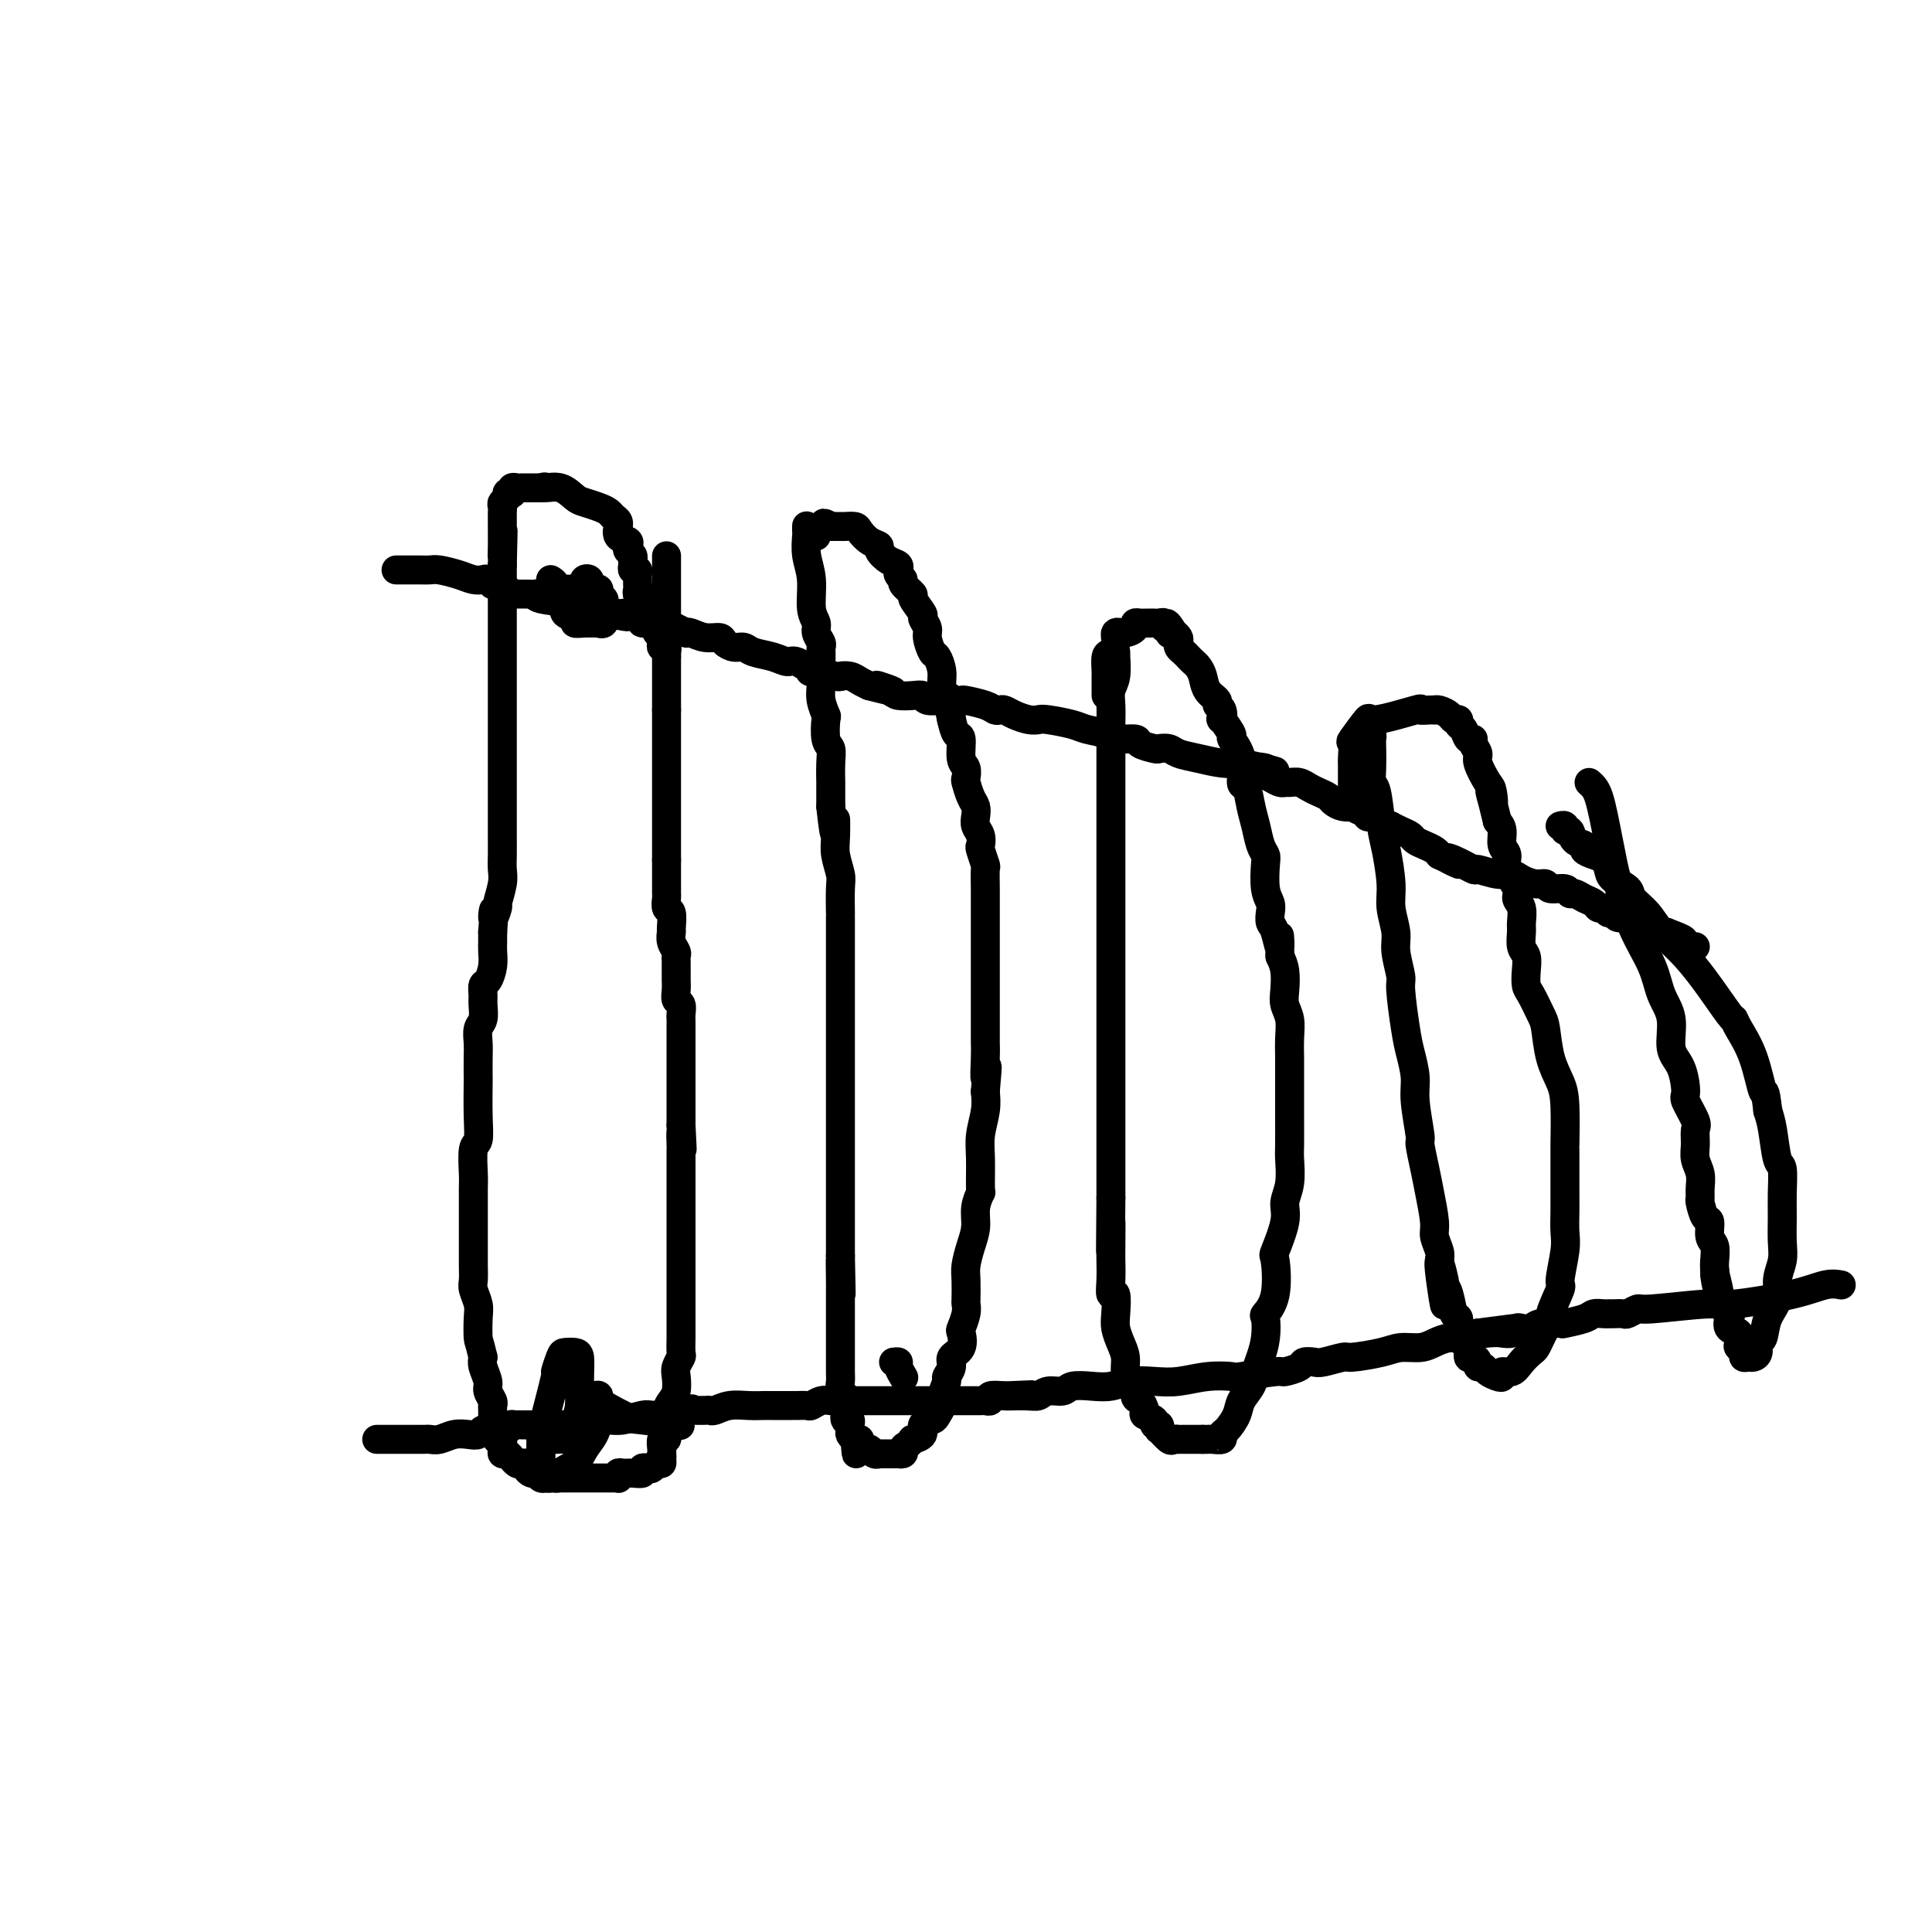 <svg viewBox='0 0 400 400' version='1.1' xmlns='http://www.w3.org/2000/svg' xmlns:xlink='http://www.w3.org/1999/xlink'><g fill='none' stroke='#000000' stroke-width='6' stroke-linecap='round' stroke-linejoin='round'><path d='M82,118c0.243,-0.000 0.486,-0.001 1,0c0.514,0.001 1.299,0.003 2,0c0.701,-0.003 1.318,-0.011 2,0c0.682,0.011 1.429,0.042 2,0c0.571,-0.042 0.965,-0.156 2,0c1.035,0.156 2.712,0.581 4,1c1.288,0.419 2.187,0.830 3,1c0.813,0.170 1.541,0.098 2,0c0.459,-0.098 0.648,-0.223 1,0c0.352,0.223 0.868,0.795 1,1c0.132,0.205 -0.118,0.045 0,0c0.118,-0.045 0.605,0.026 1,0c0.395,-0.026 0.697,-0.151 1,0c0.303,0.151 0.606,0.576 1,1c0.394,0.424 0.878,0.846 1,1c0.122,0.154 -0.118,0.042 0,0c0.118,-0.042 0.592,-0.012 1,0c0.408,0.012 0.748,0.006 1,0c0.252,-0.006 0.414,-0.013 1,0c0.586,0.013 1.594,0.046 2,0c0.406,-0.046 0.210,-0.171 0,0c-0.210,0.171 -0.435,0.638 1,1c1.435,0.362 4.531,0.619 6,1c1.469,0.381 1.311,0.887 2,1c0.689,0.113 2.226,-0.165 3,0c0.774,0.165 0.785,0.775 1,1c0.215,0.225 0.633,0.064 1,0c0.367,-0.064 0.684,-0.032 1,0'/><path d='M126,127c6.974,1.392 2.408,0.373 1,0c-1.408,-0.373 0.341,-0.101 1,0c0.659,0.101 0.227,0.030 0,0c-0.227,-0.030 -0.250,-0.018 0,0c0.250,0.018 0.773,0.043 1,0c0.227,-0.043 0.157,-0.152 1,0c0.843,0.152 2.598,0.566 3,1c0.402,0.434 -0.548,0.887 0,1c0.548,0.113 2.593,-0.114 4,0c1.407,0.114 2.175,0.571 3,1c0.825,0.429 1.706,0.832 2,1c0.294,0.168 0.000,0.100 0,0c-0.000,-0.100 0.293,-0.233 1,0c0.707,0.233 1.828,0.832 3,1c1.172,0.168 2.395,-0.096 3,0c0.605,0.096 0.591,0.550 1,1c0.409,0.450 1.240,0.895 2,1c0.760,0.105 1.447,-0.132 2,0c0.553,0.132 0.970,0.632 2,1c1.030,0.368 2.674,0.605 4,1c1.326,0.395 2.335,0.947 3,1c0.665,0.053 0.986,-0.392 2,0c1.014,0.392 2.723,1.621 3,2c0.277,0.379 -0.876,-0.092 0,0c0.876,0.092 3.782,0.746 5,1c1.218,0.254 0.749,0.109 1,0c0.251,-0.109 1.221,-0.183 2,0c0.779,0.183 1.365,0.624 2,1c0.635,0.376 1.317,0.688 2,1'/><path d='M180,142c8.707,2.276 3.475,0.465 2,0c-1.475,-0.465 0.807,0.415 2,1c1.193,0.585 1.296,0.875 2,1c0.704,0.125 2.008,0.086 3,0c0.992,-0.086 1.671,-0.219 2,0c0.329,0.219 0.309,0.790 1,1c0.691,0.210 2.093,0.059 3,0c0.907,-0.059 1.318,-0.026 2,0c0.682,0.026 1.636,0.046 2,0c0.364,-0.046 0.138,-0.157 1,0c0.862,0.157 2.810,0.581 4,1c1.190,0.419 1.621,0.834 2,1c0.379,0.166 0.707,0.083 1,0c0.293,-0.083 0.551,-0.167 1,0c0.449,0.167 1.090,0.584 2,1c0.910,0.416 2.090,0.833 3,1c0.910,0.167 1.550,0.086 2,0c0.450,-0.086 0.709,-0.177 2,0c1.291,0.177 3.615,0.621 5,1c1.385,0.379 1.832,0.693 3,1c1.168,0.307 3.056,0.608 4,1c0.944,0.392 0.945,0.876 2,1c1.055,0.124 3.165,-0.111 4,0c0.835,0.111 0.396,0.569 1,1c0.604,0.431 2.250,0.836 3,1c0.750,0.164 0.605,0.086 1,0c0.395,-0.086 1.330,-0.181 2,0c0.670,0.181 1.077,0.636 2,1c0.923,0.364 2.364,0.636 4,1c1.636,0.364 3.467,0.818 5,1c1.533,0.182 2.766,0.091 4,0'/><path d='M257,158c12.468,2.715 5.137,1.502 3,1c-2.137,-0.502 0.919,-0.292 2,0c1.081,0.292 0.187,0.667 0,1c-0.187,0.333 0.334,0.624 1,1c0.666,0.376 1.477,0.836 2,1c0.523,0.164 0.759,0.033 1,0c0.241,-0.033 0.488,0.033 1,0c0.512,-0.033 1.288,-0.164 2,0c0.712,0.164 1.359,0.622 2,1c0.641,0.378 1.276,0.676 2,1c0.724,0.324 1.537,0.674 2,1c0.463,0.326 0.575,0.627 1,1c0.425,0.373 1.161,0.817 2,1c0.839,0.183 1.779,0.105 2,0c0.221,-0.105 -0.278,-0.238 0,0c0.278,0.238 1.331,0.846 2,1c0.669,0.154 0.953,-0.147 1,0c0.047,0.147 -0.142,0.743 0,1c0.142,0.257 0.617,0.174 1,0c0.383,-0.174 0.676,-0.440 1,0c0.324,0.440 0.681,1.585 1,2c0.319,0.415 0.600,0.100 1,0c0.400,-0.100 0.918,0.015 1,0c0.082,-0.015 -0.274,-0.159 0,0c0.274,0.159 1.176,0.620 2,1c0.824,0.380 1.569,0.679 2,1c0.431,0.321 0.549,0.663 1,1c0.451,0.337 1.237,0.668 2,1c0.763,0.332 1.504,0.666 2,1c0.496,0.334 0.748,0.667 1,1'/><path d='M298,177c6.800,3.200 3.298,1.698 2,1c-1.298,-0.698 -0.394,-0.594 1,0c1.394,0.594 3.279,1.679 4,2c0.721,0.321 0.280,-0.120 1,0c0.720,0.120 2.603,0.802 4,1c1.397,0.198 2.309,-0.086 3,0c0.691,0.086 1.162,0.544 2,1c0.838,0.456 2.042,0.911 3,1c0.958,0.089 1.671,-0.187 2,0c0.329,0.187 0.276,0.838 1,1c0.724,0.162 2.225,-0.164 3,0c0.775,0.164 0.823,0.819 1,1c0.177,0.181 0.481,-0.110 1,0c0.519,0.110 1.252,0.622 2,1c0.748,0.378 1.510,0.622 2,1c0.490,0.378 0.708,0.890 1,1c0.292,0.110 0.659,-0.182 1,0c0.341,0.182 0.655,0.837 1,1c0.345,0.163 0.722,-0.167 1,0c0.278,0.167 0.456,0.832 1,1c0.544,0.168 1.455,-0.162 2,0c0.545,0.162 0.724,0.814 1,1c0.276,0.186 0.647,-0.094 1,0c0.353,0.094 0.686,0.561 1,1c0.314,0.439 0.609,0.850 1,1c0.391,0.150 0.878,0.040 1,0c0.122,-0.040 -0.122,-0.011 0,0c0.122,0.011 0.610,0.003 1,0c0.390,-0.003 0.683,-0.001 1,0c0.317,0.001 0.659,0.000 1,0'/><path d='M345,193c7.207,2.697 1.724,1.440 0,1c-1.724,-0.440 0.312,-0.061 1,0c0.688,0.061 0.030,-0.194 0,0c-0.030,0.194 0.570,0.837 1,1c0.430,0.163 0.690,-0.152 1,0c0.310,0.152 0.671,0.773 1,1c0.329,0.227 0.627,0.061 1,0c0.373,-0.061 0.821,-0.017 1,0c0.179,0.017 0.090,0.009 0,0'/><path d='M78,298c0.305,0.000 0.610,0.000 1,0c0.390,-0.000 0.865,-0.000 1,0c0.135,0.000 -0.070,0.000 0,0c0.070,-0.000 0.414,-0.000 1,0c0.586,0.000 1.414,0.000 2,0c0.586,-0.000 0.931,-0.000 1,0c0.069,0.000 -0.136,0.000 0,0c0.136,-0.000 0.613,-0.000 1,0c0.387,0.000 0.683,0.001 1,0c0.317,-0.001 0.654,-0.004 1,0c0.346,0.004 0.701,0.015 1,0c0.299,-0.015 0.542,-0.056 1,0c0.458,0.056 1.130,0.207 2,0c0.870,-0.207 1.939,-0.774 3,-1c1.061,-0.226 2.116,-0.113 3,0c0.884,0.113 1.598,0.226 2,0c0.402,-0.226 0.493,-0.792 1,-1c0.507,-0.208 1.431,-0.060 2,0c0.569,0.060 0.785,0.030 1,0'/><path d='M103,296c4.051,-0.326 1.677,-0.140 1,0c-0.677,0.140 0.343,0.234 1,0c0.657,-0.234 0.953,-0.795 1,-1c0.047,-0.205 -0.154,-0.055 0,0c0.154,0.055 0.664,0.015 1,0c0.336,-0.015 0.499,-0.004 1,0c0.501,0.004 1.338,0.001 2,0c0.662,-0.001 1.147,-0.000 2,0c0.853,0.000 2.075,0.000 3,0c0.925,-0.000 1.554,-0.000 2,0c0.446,0.000 0.710,0.001 1,0c0.290,-0.001 0.606,-0.004 1,0c0.394,0.004 0.864,0.015 1,0c0.136,-0.015 -0.063,-0.057 0,0c0.063,0.057 0.389,0.212 1,0c0.611,-0.212 1.508,-0.793 2,-1c0.492,-0.207 0.578,-0.041 1,0c0.422,0.041 1.179,-0.042 2,0c0.821,0.042 1.707,0.208 3,0c1.293,-0.208 2.994,-0.792 4,-1c1.006,-0.208 1.316,-0.042 2,0c0.684,0.042 1.740,-0.040 2,0c0.260,0.040 -0.276,0.203 0,0c0.276,-0.203 1.365,-0.772 2,-1c0.635,-0.228 0.818,-0.114 1,0'/><path d='M140,292c5.915,-0.619 2.201,-0.166 1,0c-1.201,0.166 0.111,0.046 1,0c0.889,-0.046 1.357,-0.016 2,0c0.643,0.016 1.463,0.018 2,0c0.537,-0.018 0.791,-0.057 1,0c0.209,0.057 0.374,0.212 1,0c0.626,-0.212 1.715,-0.789 3,-1c1.285,-0.211 2.768,-0.057 4,0c1.232,0.057 2.213,0.015 3,0c0.787,-0.015 1.381,-0.004 2,0c0.619,0.004 1.264,0.002 2,0c0.736,-0.002 1.562,-0.004 2,0c0.438,0.004 0.489,0.015 1,0c0.511,-0.015 1.483,-0.057 2,0c0.517,0.057 0.579,0.211 1,0c0.421,-0.211 1.200,-0.789 2,-1c0.800,-0.211 1.622,-0.057 2,0c0.378,0.057 0.313,0.015 1,0c0.687,-0.015 2.127,-0.004 3,0c0.873,0.004 1.181,0.001 2,0c0.819,-0.001 2.150,-0.000 4,0c1.850,0.000 4.219,0.000 6,0c1.781,-0.000 2.973,-0.000 4,0c1.027,0.000 1.887,0.001 3,0c1.113,-0.001 2.478,-0.004 4,0c1.522,0.004 3.201,0.015 4,0c0.799,-0.015 0.719,-0.056 1,0c0.281,0.056 0.922,0.207 1,0c0.078,-0.207 -0.406,-0.774 0,-1c0.406,-0.226 1.703,-0.113 3,0'/><path d='M208,289c10.607,-0.459 3.125,-0.108 1,0c-2.125,0.108 1.105,-0.027 3,0c1.895,0.027 2.453,0.217 3,0c0.547,-0.217 1.083,-0.842 2,-1c0.917,-0.158 2.214,0.150 3,0c0.786,-0.150 1.059,-0.758 2,-1c0.941,-0.242 2.550,-0.116 4,0c1.450,0.116 2.742,0.224 4,0c1.258,-0.224 2.481,-0.778 4,-1c1.519,-0.222 3.332,-0.111 5,0c1.668,0.111 3.190,0.222 5,0c1.810,-0.222 3.908,-0.777 6,-1c2.092,-0.223 4.179,-0.115 5,0c0.821,0.115 0.376,0.237 2,0c1.624,-0.237 5.317,-0.834 7,-1c1.683,-0.166 1.355,0.100 2,0c0.645,-0.100 2.264,-0.567 3,-1c0.736,-0.433 0.588,-0.833 1,-1c0.412,-0.167 1.384,-0.100 2,0c0.616,0.100 0.877,0.233 2,0c1.123,-0.233 3.109,-0.832 4,-1c0.891,-0.168 0.689,0.096 2,0c1.311,-0.096 4.136,-0.551 6,-1c1.864,-0.449 2.767,-0.890 4,-1c1.233,-0.110 2.794,0.111 4,0c1.206,-0.111 2.055,-0.556 3,-1c0.945,-0.444 1.985,-0.889 3,-1c1.015,-0.111 2.004,0.111 3,0c0.996,-0.111 1.998,-0.556 3,-1'/><path d='M306,276c15.368,-2.012 4.786,-0.543 1,0c-3.786,0.543 -0.778,0.159 1,0c1.778,-0.159 2.325,-0.094 3,0c0.675,0.094 1.477,0.218 2,0c0.523,-0.218 0.768,-0.776 1,-1c0.232,-0.224 0.451,-0.112 1,0c0.549,0.112 1.429,0.223 2,0c0.571,-0.223 0.835,-0.782 2,-1c1.165,-0.218 3.233,-0.097 4,0c0.767,0.097 0.234,0.170 1,0c0.766,-0.170 2.832,-0.581 4,-1c1.168,-0.419 1.439,-0.844 2,-1c0.561,-0.156 1.411,-0.042 2,0c0.589,0.042 0.916,0.012 1,0c0.084,-0.012 -0.075,-0.007 0,0c0.075,0.007 0.385,0.017 1,0c0.615,-0.017 1.534,-0.061 2,0c0.466,0.061 0.480,0.228 1,0c0.520,-0.228 1.548,-0.851 2,-1c0.452,-0.149 0.329,0.177 3,0c2.671,-0.177 8.135,-0.856 11,-1c2.865,-0.144 3.132,0.249 6,0c2.868,-0.249 8.336,-1.139 12,-2c3.664,-0.861 5.525,-1.693 7,-2c1.475,-0.307 2.564,-0.088 3,0c0.436,0.088 0.218,0.044 0,0'/><path d='M138,116c0.000,-0.516 0.000,-1.032 0,-1c0.000,0.032 0.000,0.613 0,1c0.000,0.387 0.000,0.579 0,1c0.000,0.421 0.000,1.071 0,2c0.000,0.929 0.000,2.137 0,3c0.000,0.863 0.000,1.382 0,2c-0.000,0.618 0.000,1.334 0,2c0.000,0.666 0.000,1.281 0,2c0.000,0.719 0.000,1.542 0,2c0.000,0.458 0.000,0.553 0,1c0.000,0.447 0.000,1.247 0,2c0.000,0.753 0.000,1.459 0,2c0.000,0.541 0.000,0.918 0,1c0.000,0.082 -0.000,-0.132 0,0c0.000,0.132 0.000,0.609 0,1c0.000,0.391 0.000,0.695 0,1c0.000,0.305 0.000,0.610 0,1c0.000,0.390 0.000,0.864 0,1c0.000,0.136 0.000,-0.066 0,0c0.000,0.066 0.000,0.399 0,1c0.000,0.601 0.000,1.470 0,2c0.000,0.530 0.000,0.719 0,1c0.000,0.281 0.000,0.653 0,1c0.000,0.347 0.000,0.671 0,1c0.000,0.329 0.000,0.665 0,1'/><path d='M138,147c0.000,5.273 0.000,2.957 0,2c0.000,-0.957 0.000,-0.555 0,0c0.000,0.555 0.000,1.262 0,2c0.000,0.738 0.000,1.507 0,2c0.000,0.493 0.000,0.710 0,1c-0.000,0.290 0.000,0.651 0,1c0.000,0.349 0.000,0.685 0,1c0.000,0.315 0.000,0.609 0,1c0.000,0.391 0.000,0.878 0,1c0.000,0.122 0.000,-0.122 0,0c0.000,0.122 0.000,0.609 0,1c0.000,0.391 0.000,0.686 0,1c0.000,0.314 -0.000,0.647 0,1c0.000,0.353 0.000,0.726 0,1c0.000,0.274 0.000,0.450 0,1c0.000,0.550 0.000,1.475 0,2c0.000,0.525 0.000,0.651 0,1c0.000,0.349 0.000,0.920 0,1c0.000,0.080 0.000,-0.330 0,0c0.000,0.330 0.000,1.401 0,2c0.000,0.599 0.000,0.727 0,1c0.000,0.273 0.000,0.692 0,1c0.000,0.308 0.000,0.505 0,1c0.000,0.495 0.000,1.287 0,2c0.000,0.713 0.000,1.347 0,2c0.000,0.653 0.000,1.327 0,2'/><path d='M138,178c-0.000,5.174 -0.001,2.609 0,2c0.001,-0.609 0.004,0.738 0,2c-0.004,1.262 -0.015,2.440 0,3c0.015,0.560 0.057,0.502 0,1c-0.057,0.498 -0.212,1.551 0,2c0.212,0.449 0.793,0.295 1,1c0.207,0.705 0.041,2.269 0,3c-0.041,0.731 0.041,0.630 0,1c-0.041,0.370 -0.207,1.211 0,2c0.207,0.789 0.788,1.525 1,2c0.212,0.475 0.057,0.690 0,1c-0.057,0.310 -0.015,0.716 0,1c0.015,0.284 0.003,0.447 0,1c-0.003,0.553 0.003,1.495 0,2c-0.003,0.505 -0.015,0.573 0,1c0.015,0.427 0.057,1.214 0,2c-0.057,0.786 -0.211,1.570 0,2c0.211,0.430 0.789,0.504 1,1c0.211,0.496 0.057,1.412 0,2c-0.057,0.588 -0.015,0.848 0,1c0.015,0.152 0.004,0.197 0,1c-0.004,0.803 -0.001,2.364 0,3c0.001,0.636 0.000,0.345 0,1c-0.000,0.655 -0.000,2.254 0,3c0.000,0.746 0.000,0.639 0,1c-0.000,0.361 -0.000,1.188 0,2c0.000,0.812 0.000,1.607 0,2c-0.000,0.393 -0.000,0.384 0,1c0.000,0.616 0.000,1.858 0,3c-0.000,1.142 -0.000,2.183 0,3c0.000,0.817 0.000,1.408 0,2'/><path d='M141,233c0.464,8.842 0.124,3.447 0,2c-0.124,-1.447 -0.033,1.055 0,2c0.033,0.945 0.009,0.331 0,1c-0.009,0.669 -0.002,2.619 0,3c0.002,0.381 0.001,-0.806 0,0c-0.001,0.806 -0.000,3.606 0,5c0.000,1.394 0.000,1.383 0,2c-0.000,0.617 -0.000,1.861 0,3c0.000,1.139 0.000,2.174 0,3c-0.000,0.826 -0.000,1.443 0,3c0.000,1.557 0.000,4.054 0,5c-0.000,0.946 -0.000,0.340 0,1c0.000,0.660 0.000,2.584 0,4c-0.000,1.416 -0.000,2.324 0,3c0.000,0.676 0.001,1.122 0,2c-0.001,0.878 -0.004,2.189 0,3c0.004,0.811 0.015,1.122 0,2c-0.015,0.878 -0.056,2.322 0,3c0.056,0.678 0.208,0.590 0,1c-0.208,0.410 -0.778,1.316 -1,2c-0.222,0.684 -0.098,1.144 0,2c0.098,0.856 0.170,2.109 0,3c-0.170,0.891 -0.582,1.421 -1,2c-0.418,0.579 -0.843,1.207 -1,2c-0.157,0.793 -0.046,1.752 0,2c0.046,0.248 0.026,-0.214 0,0c-0.026,0.214 -0.060,1.104 0,2c0.060,0.896 0.212,1.797 0,2c-0.212,0.203 -0.788,-0.291 -1,0c-0.212,0.291 -0.061,1.369 0,2c0.061,0.631 0.030,0.816 0,1'/><path d='M137,301c-0.615,3.493 -0.154,1.724 0,1c0.154,-0.724 0.000,-0.404 0,0c-0.000,0.404 0.153,0.892 0,1c-0.153,0.108 -0.614,-0.163 -1,0c-0.386,0.163 -0.698,0.762 -1,1c-0.302,0.238 -0.595,0.117 -1,0c-0.405,-0.117 -0.921,-0.228 -1,0c-0.079,0.228 0.280,0.797 0,1c-0.280,0.203 -1.199,0.040 -2,0c-0.801,-0.040 -1.486,0.042 -2,0c-0.514,-0.042 -0.859,-0.207 -1,0c-0.141,0.207 -0.079,0.788 0,1c0.079,0.212 0.177,0.057 0,0c-0.177,-0.057 -0.627,-0.015 -1,0c-0.373,0.015 -0.668,0.004 -1,0c-0.332,-0.004 -0.701,-0.001 -1,0c-0.299,0.001 -0.528,0.000 -1,0c-0.472,-0.000 -1.187,-0.000 -2,0c-0.813,0.000 -1.723,0.000 -2,0c-0.277,-0.000 0.081,-0.000 0,0c-0.081,0.000 -0.599,0.000 -1,0c-0.401,-0.000 -0.685,-0.000 -1,0c-0.315,0.000 -0.662,0.000 -1,0c-0.338,-0.000 -0.668,-0.000 -1,0c-0.332,0.000 -0.666,0.000 -1,0'/><path d='M115,306c-2.653,0.159 -1.284,0.056 -1,0c0.284,-0.056 -0.515,-0.067 -1,0c-0.485,0.067 -0.656,0.211 -1,0c-0.344,-0.211 -0.862,-0.778 -1,-1c-0.138,-0.222 0.104,-0.098 0,0c-0.104,0.098 -0.552,0.171 -1,0c-0.448,-0.171 -0.894,-0.586 -1,-1c-0.106,-0.414 0.130,-0.828 0,-1c-0.130,-0.172 -0.626,-0.103 -1,0c-0.374,0.103 -0.626,0.239 -1,0c-0.374,-0.239 -0.871,-0.852 -1,-1c-0.129,-0.148 0.109,0.168 0,0c-0.109,-0.168 -0.564,-0.819 -1,-1c-0.436,-0.181 -0.853,0.109 -1,0c-0.147,-0.109 -0.025,-0.617 0,-1c0.025,-0.383 -0.046,-0.642 0,-1c0.046,-0.358 0.210,-0.817 0,-1c-0.210,-0.183 -0.792,-0.090 -1,0c-0.208,0.090 -0.042,0.178 0,0c0.042,-0.178 -0.041,-0.620 0,-1c0.041,-0.380 0.207,-0.697 0,-1c-0.207,-0.303 -0.788,-0.592 -1,-1c-0.212,-0.408 -0.056,-0.934 0,-1c0.056,-0.066 0.011,0.330 0,0c-0.011,-0.330 0.012,-1.386 0,-2c-0.012,-0.614 -0.060,-0.787 0,-1c0.060,-0.213 0.226,-0.466 0,-1c-0.226,-0.534 -0.844,-1.349 -1,-2c-0.156,-0.651 0.150,-1.137 0,-2c-0.150,-0.863 -0.757,-2.104 -1,-3c-0.243,-0.896 -0.121,-1.448 0,-2'/><path d='M100,281c-0.841,-3.640 -0.943,-3.240 -1,-4c-0.057,-0.760 -0.068,-2.681 0,-4c0.068,-1.319 0.214,-2.035 0,-3c-0.214,-0.965 -0.789,-2.180 -1,-3c-0.211,-0.820 -0.056,-1.245 0,-2c0.056,-0.755 0.015,-1.842 0,-3c-0.015,-1.158 -0.004,-2.389 0,-3c0.004,-0.611 0.001,-0.602 0,-1c-0.001,-0.398 -0.000,-1.202 0,-2c0.000,-0.798 0.000,-1.590 0,-2c-0.000,-0.410 -0.001,-0.439 0,-1c0.001,-0.561 0.004,-1.653 0,-3c-0.004,-1.347 -0.015,-2.947 0,-4c0.015,-1.053 0.057,-1.559 0,-3c-0.057,-1.441 -0.211,-3.819 0,-5c0.211,-1.181 0.789,-1.166 1,-2c0.211,-0.834 0.057,-2.515 0,-5c-0.057,-2.485 -0.016,-5.772 0,-7c0.016,-1.228 0.008,-0.397 0,-1c-0.008,-0.603 -0.016,-2.641 0,-4c0.016,-1.359 0.057,-2.040 0,-3c-0.057,-0.960 -0.212,-2.198 0,-3c0.212,-0.802 0.792,-1.169 1,-2c0.208,-0.831 0.046,-2.126 0,-3c-0.046,-0.874 0.026,-1.326 0,-2c-0.026,-0.674 -0.151,-1.570 0,-2c0.151,-0.430 0.576,-0.394 1,-1c0.424,-0.606 0.846,-1.853 1,-3c0.154,-1.147 0.042,-2.193 0,-3c-0.042,-0.807 -0.012,-1.373 0,-2c0.012,-0.627 0.006,-1.313 0,-2'/><path d='M102,193c0.554,-7.521 -0.062,-3.824 0,-3c0.062,0.824 0.801,-1.224 1,-2c0.199,-0.776 -0.143,-0.281 0,-1c0.143,-0.719 0.770,-2.654 1,-4c0.230,-1.346 0.062,-2.103 0,-3c-0.062,-0.897 -0.016,-1.935 0,-3c0.016,-1.065 0.004,-2.158 0,-3c-0.004,-0.842 -0.001,-1.434 0,-2c0.001,-0.566 0.000,-1.105 0,-2c-0.000,-0.895 -0.000,-2.146 0,-3c0.000,-0.854 0.000,-1.311 0,-2c-0.000,-0.689 -0.000,-1.611 0,-3c0.000,-1.389 0.000,-3.244 0,-4c-0.000,-0.756 -0.000,-0.412 0,-1c0.000,-0.588 0.000,-2.109 0,-3c-0.000,-0.891 -0.000,-1.152 0,-2c0.000,-0.848 0.000,-2.281 0,-3c-0.000,-0.719 -0.000,-0.723 0,-1c0.000,-0.277 0.000,-0.827 0,-2c-0.000,-1.173 -0.000,-2.968 0,-4c0.000,-1.032 0.000,-1.302 0,-2c-0.000,-0.698 -0.000,-1.826 0,-3c0.000,-1.174 0.000,-2.395 0,-3c-0.000,-0.605 -0.000,-0.594 0,-1c0.000,-0.406 0.000,-1.229 0,-2c-0.000,-0.771 -0.000,-1.488 0,-2c0.000,-0.512 0.000,-0.817 0,-2c-0.000,-1.183 -0.000,-3.245 0,-4c0.000,-0.755 0.000,-0.203 0,-1c0.000,-0.797 -0.000,-2.942 0,-4c0.000,-1.058 0.000,-1.029 0,-1'/><path d='M104,117c0.309,-12.423 0.083,-5.479 0,-3c-0.083,2.479 -0.022,0.493 0,-1c0.022,-1.493 0.006,-2.494 0,-3c-0.006,-0.506 -0.003,-0.517 0,-1c0.003,-0.483 0.005,-1.439 0,-2c-0.005,-0.561 -0.016,-0.728 0,-1c0.016,-0.272 0.061,-0.647 0,-1c-0.061,-0.353 -0.226,-0.682 0,-1c0.226,-0.318 0.844,-0.625 1,-1c0.156,-0.375 -0.152,-0.818 0,-1c0.152,-0.182 0.762,-0.101 1,0c0.238,0.101 0.104,0.223 0,0c-0.104,-0.223 -0.178,-0.792 0,-1c0.178,-0.208 0.607,-0.056 1,0c0.393,0.056 0.749,0.015 1,0c0.251,-0.015 0.397,-0.004 1,0c0.603,0.004 1.662,0.001 2,0c0.338,-0.001 -0.046,-0.000 0,0c0.046,0.000 0.523,0.000 1,0'/><path d='M112,101c1.325,-0.435 0.638,-0.023 1,0c0.362,0.023 1.774,-0.345 3,0c1.226,0.345 2.264,1.402 3,2c0.736,0.598 1.168,0.737 2,1c0.832,0.263 2.065,0.649 3,1c0.935,0.351 1.572,0.667 2,1c0.428,0.333 0.649,0.685 1,1c0.351,0.315 0.834,0.595 1,1c0.166,0.405 0.017,0.935 0,1c-0.017,0.065 0.100,-0.333 0,0c-0.100,0.333 -0.415,1.399 0,2c0.415,0.601 1.561,0.739 2,1c0.439,0.261 0.170,0.647 0,1c-0.170,0.353 -0.243,0.673 0,1c0.243,0.327 0.801,0.661 1,1c0.199,0.339 0.039,0.682 0,1c-0.039,0.318 0.042,0.610 0,1c-0.042,0.390 -0.207,0.878 0,1c0.207,0.122 0.788,-0.122 1,0c0.212,0.122 0.056,0.611 0,1c-0.056,0.389 -0.011,0.677 0,1c0.011,0.323 -0.011,0.679 0,1c0.011,0.321 0.056,0.607 0,1c-0.056,0.393 -0.211,0.893 0,1c0.211,0.107 0.789,-0.178 1,0c0.211,0.178 0.057,0.821 0,1c-0.057,0.179 -0.015,-0.106 0,0c0.015,0.106 0.004,0.602 0,1c-0.004,0.398 -0.002,0.699 0,1'/><path d='M133,126c1.172,3.179 1.103,1.625 1,1c-0.103,-0.625 -0.239,-0.321 0,0c0.239,0.321 0.852,0.661 1,1c0.148,0.339 -0.171,0.678 0,1c0.171,0.322 0.830,0.626 1,1c0.170,0.374 -0.151,0.817 0,1c0.151,0.183 0.773,0.104 1,0c0.227,-0.104 0.060,-0.234 0,0c-0.060,0.234 -0.012,0.833 0,1c0.012,0.167 -0.011,-0.096 0,0c0.011,0.096 0.055,0.551 0,1c-0.055,0.449 -0.211,0.891 0,1c0.211,0.109 0.789,-0.115 1,0c0.211,0.115 0.057,0.569 0,1c-0.057,0.431 -0.016,0.837 0,1c0.016,0.163 0.008,0.081 0,0'/><path d='M167,109c0.002,-0.108 0.005,-0.215 0,0c-0.005,0.215 -0.016,0.753 0,1c0.016,0.247 0.061,0.202 0,1c-0.061,0.798 -0.228,2.440 0,4c0.228,1.560 0.849,3.038 1,5c0.151,1.962 -0.170,4.410 0,6c0.170,1.590 0.830,2.324 1,3c0.170,0.676 -0.151,1.295 0,2c0.151,0.705 0.772,1.494 1,2c0.228,0.506 0.061,0.727 0,1c-0.061,0.273 -0.016,0.598 0,1c0.016,0.402 0.004,0.881 0,1c-0.004,0.119 -0.001,-0.124 0,0c0.001,0.124 0.001,0.613 0,1c-0.001,0.387 -0.001,0.672 0,1c0.001,0.328 0.004,0.698 0,1c-0.004,0.302 -0.015,0.536 0,1c0.015,0.464 0.056,1.157 0,2c-0.056,0.843 -0.207,1.835 0,3c0.207,1.165 0.774,2.501 1,3c0.226,0.499 0.113,0.160 0,1c-0.113,0.840 -0.226,2.859 0,4c0.226,1.141 0.793,1.405 1,2c0.207,0.595 0.056,1.520 0,3c-0.056,1.480 -0.015,3.514 0,4c0.015,0.486 0.004,-0.575 0,0c-0.004,0.575 -0.002,2.788 0,5'/><path d='M172,167c0.996,9.520 0.985,4.319 1,3c0.015,-1.319 0.057,1.245 0,3c-0.057,1.755 -0.211,2.700 0,4c0.211,1.300 0.789,2.956 1,4c0.211,1.044 0.057,1.475 0,3c-0.057,1.525 -0.015,4.143 0,5c0.015,0.857 0.004,-0.049 0,1c-0.004,1.049 -0.001,4.051 0,6c0.001,1.949 0.000,2.845 0,4c-0.000,1.155 -0.000,2.569 0,4c0.000,1.431 0.000,2.878 0,4c-0.000,1.122 -0.000,1.920 0,3c0.000,1.080 0.000,2.441 0,4c-0.000,1.559 -0.000,3.317 0,4c0.000,0.683 0.000,0.290 0,1c-0.000,0.710 -0.000,2.522 0,4c0.000,1.478 0.000,2.622 0,4c-0.000,1.378 -0.000,2.989 0,4c0.000,1.011 0.000,1.423 0,2c-0.000,0.577 -0.000,1.318 0,2c0.000,0.682 0.000,1.304 0,2c-0.000,0.696 -0.000,1.464 0,2c0.000,0.536 0.000,0.838 0,2c-0.000,1.162 -0.000,3.182 0,4c0.000,0.818 0.000,0.433 0,1c-0.000,0.567 -0.000,2.088 0,3c0.000,0.912 0.000,1.217 0,2c0.000,0.783 0.000,2.045 0,3c0.000,0.955 0.000,1.603 0,2c0.000,0.397 0.000,0.542 0,1c0.000,0.458 0.000,1.229 0,2'/><path d='M174,260c0.309,14.688 0.083,4.908 0,2c-0.083,-2.908 -0.022,1.057 0,3c0.022,1.943 0.006,1.863 0,2c-0.006,0.137 -0.002,0.492 0,1c0.002,0.508 0.000,1.170 0,2c-0.000,0.830 -0.000,1.828 0,2c0.000,0.172 0.000,-0.483 0,0c-0.000,0.483 -0.000,2.103 0,3c0.000,0.897 -0.000,1.072 0,1c0.000,-0.072 0.000,-0.390 0,0c-0.000,0.390 -0.000,1.487 0,2c0.000,0.513 0.000,0.441 0,1c-0.000,0.559 -0.001,1.750 0,2c0.001,0.250 0.004,-0.442 0,0c-0.004,0.442 -0.015,2.016 0,3c0.015,0.984 0.057,1.377 0,2c-0.057,0.623 -0.211,1.475 0,2c0.211,0.525 0.788,0.723 1,1c0.212,0.277 0.061,0.634 0,1c-0.061,0.366 -0.030,0.742 0,1c0.030,0.258 0.061,0.398 0,1c-0.061,0.602 -0.213,1.667 0,2c0.213,0.333 0.792,-0.065 1,0c0.208,0.065 0.045,0.595 0,1c-0.045,0.405 0.026,0.686 0,1c-0.026,0.314 -0.150,0.661 0,1c0.150,0.339 0.575,0.669 1,1'/><path d='M177,298c0.481,5.876 0.184,1.564 0,0c-0.184,-1.564 -0.257,-0.382 0,0c0.257,0.382 0.842,-0.038 1,0c0.158,0.038 -0.111,0.532 0,1c0.111,0.468 0.603,0.910 1,1c0.397,0.090 0.698,-0.172 1,0c0.302,0.172 0.606,0.778 1,1c0.394,0.222 0.879,0.059 1,0c0.121,-0.059 -0.122,-0.016 0,0c0.122,0.016 0.607,0.004 1,0c0.393,-0.004 0.693,-0.001 1,0c0.307,0.001 0.621,0.000 1,0c0.379,-0.000 0.823,-0.000 1,0c0.177,0.000 0.089,0.000 0,0'/><path d='M186,301c1.577,0.281 1.019,-0.515 1,-1c-0.019,-0.485 0.501,-0.658 1,-1c0.499,-0.342 0.978,-0.851 1,-1c0.022,-0.149 -0.412,0.063 0,0c0.412,-0.063 1.670,-0.401 2,-1c0.330,-0.599 -0.266,-1.457 0,-2c0.266,-0.543 1.396,-0.769 2,-1c0.604,-0.231 0.683,-0.467 1,-1c0.317,-0.533 0.874,-1.364 1,-2c0.126,-0.636 -0.178,-1.077 0,-2c0.178,-0.923 0.840,-2.329 1,-3c0.160,-0.671 -0.181,-0.607 0,-1c0.181,-0.393 0.885,-1.241 1,-2c0.115,-0.759 -0.358,-1.428 0,-2c0.358,-0.572 1.546,-1.047 2,-2c0.454,-0.953 0.174,-2.385 0,-3c-0.174,-0.615 -0.243,-0.412 0,-1c0.243,-0.588 0.796,-1.966 1,-3c0.204,-1.034 0.057,-1.725 0,-2c-0.057,-0.275 -0.025,-0.134 0,-1c0.025,-0.866 0.044,-2.738 0,-4c-0.044,-1.262 -0.152,-1.915 0,-3c0.152,-1.085 0.562,-2.601 1,-4c0.438,-1.399 0.902,-2.681 1,-4c0.098,-1.319 -0.171,-2.676 0,-4c0.171,-1.324 0.782,-2.615 1,-3c0.218,-0.385 0.045,0.137 0,-1c-0.045,-1.137 0.040,-3.934 0,-6c-0.040,-2.066 -0.203,-3.402 0,-5c0.203,-1.598 0.772,-3.456 1,-5c0.228,-1.544 0.114,-2.772 0,-4'/><path d='M204,226c0.774,-8.684 0.207,-3.894 0,-3c-0.207,0.894 -0.056,-2.107 0,-4c0.056,-1.893 0.015,-2.679 0,-3c-0.015,-0.321 -0.004,-0.177 0,-1c0.004,-0.823 0.001,-2.614 0,-4c-0.001,-1.386 -0.000,-2.365 0,-3c0.000,-0.635 0.000,-0.924 0,-2c-0.000,-1.076 -0.000,-2.940 0,-4c0.000,-1.060 0.000,-1.317 0,-2c-0.000,-0.683 -0.000,-1.793 0,-3c0.000,-1.207 0.000,-2.513 0,-3c-0.000,-0.487 -0.000,-0.156 0,-1c0.000,-0.844 0.001,-2.864 0,-4c-0.001,-1.136 -0.004,-1.387 0,-2c0.004,-0.613 0.015,-1.588 0,-3c-0.015,-1.412 -0.056,-3.260 0,-4c0.056,-0.740 0.207,-0.372 0,-1c-0.207,-0.628 -0.774,-2.251 -1,-3c-0.226,-0.749 -0.112,-0.624 0,-1c0.112,-0.376 0.223,-1.254 0,-2c-0.223,-0.746 -0.782,-1.359 -1,-2c-0.218,-0.641 -0.097,-1.308 0,-2c0.097,-0.692 0.171,-1.407 0,-2c-0.171,-0.593 -0.586,-1.062 -1,-2c-0.414,-0.938 -0.828,-2.343 -1,-3c-0.172,-0.657 -0.102,-0.566 0,-1c0.102,-0.434 0.234,-1.392 0,-2c-0.234,-0.608 -0.836,-0.864 -1,-2c-0.164,-1.136 0.110,-3.152 0,-4c-0.110,-0.848 -0.603,-0.528 -1,-1c-0.397,-0.472 -0.699,-1.736 -1,-3'/><path d='M197,149c-1.095,-5.137 -0.331,-2.481 0,-2c0.331,0.481 0.229,-1.213 0,-2c-0.229,-0.787 -0.586,-0.667 -1,-1c-0.414,-0.333 -0.886,-1.118 -1,-2c-0.114,-0.882 0.128,-1.860 0,-3c-0.128,-1.140 -0.627,-2.442 -1,-3c-0.373,-0.558 -0.620,-0.371 -1,-1c-0.380,-0.629 -0.895,-2.074 -1,-3c-0.105,-0.926 0.198,-1.332 0,-2c-0.198,-0.668 -0.898,-1.597 -1,-2c-0.102,-0.403 0.394,-0.279 0,-1c-0.394,-0.721 -1.679,-2.287 -2,-3c-0.321,-0.713 0.320,-0.573 0,-1c-0.320,-0.427 -1.603,-1.420 -2,-2c-0.397,-0.580 0.091,-0.747 0,-1c-0.091,-0.253 -0.762,-0.592 -1,-1c-0.238,-0.408 -0.044,-0.887 0,-1c0.044,-0.113 -0.064,0.138 0,0c0.064,-0.138 0.299,-0.666 0,-1c-0.299,-0.334 -1.131,-0.474 -2,-1c-0.869,-0.526 -1.776,-1.437 -2,-2c-0.224,-0.563 0.234,-0.778 0,-1c-0.234,-0.222 -1.162,-0.452 -2,-1c-0.838,-0.548 -1.588,-1.415 -2,-2c-0.412,-0.585 -0.488,-0.889 -1,-1c-0.512,-0.111 -1.460,-0.030 -2,0c-0.540,0.030 -0.670,0.008 -1,0c-0.330,-0.008 -0.858,-0.002 -1,0c-0.142,0.002 0.102,0.001 0,0c-0.102,-0.001 -0.551,-0.000 -1,0'/><path d='M172,109c-2.348,-1.380 -1.218,-0.331 -1,0c0.218,0.331 -0.478,-0.056 -1,0c-0.522,0.056 -0.871,0.553 -1,1c-0.129,0.447 -0.037,0.842 0,1c0.037,0.158 0.018,0.079 0,0'/><path d='M231,135c0.008,0.524 0.016,1.048 0,1c-0.016,-0.048 -0.057,-0.669 0,0c0.057,0.669 0.211,2.628 0,4c-0.211,1.372 -0.789,2.158 -1,3c-0.211,0.842 -0.057,1.740 0,3c0.057,1.260 0.015,2.883 0,4c-0.015,1.117 -0.004,1.729 0,3c0.004,1.271 0.001,3.202 0,5c-0.001,1.798 -0.000,3.463 0,5c0.000,1.537 0.000,2.947 0,4c-0.000,1.053 -0.000,1.751 0,3c0.000,1.249 0.000,3.050 0,5c-0.000,1.950 -0.000,4.049 0,5c0.000,0.951 0.000,0.753 0,2c-0.000,1.247 -0.000,3.939 0,8c0.000,4.061 0.000,9.492 0,12c-0.000,2.508 -0.000,2.094 0,3c0.000,0.906 0.000,3.133 0,6c-0.000,2.867 -0.000,6.373 0,8c0.000,1.627 0.000,1.374 0,3c-0.000,1.626 -0.000,5.130 0,9c0.000,3.870 0.000,8.106 0,11c-0.000,2.894 -0.000,4.447 0,6'/><path d='M230,248c-0.155,18.633 -0.043,8.714 0,6c0.043,-2.714 0.015,1.777 0,4c-0.015,2.223 -0.018,2.178 0,3c0.018,0.822 0.057,2.513 0,4c-0.057,1.487 -0.209,2.772 0,3c0.209,0.228 0.778,-0.599 1,0c0.222,0.599 0.097,2.625 0,4c-0.097,1.375 -0.167,2.100 0,3c0.167,0.900 0.571,1.975 1,3c0.429,1.025 0.885,1.998 1,3c0.115,1.002 -0.110,2.032 0,3c0.110,0.968 0.556,1.874 1,2c0.444,0.126 0.887,-0.527 1,0c0.113,0.527 -0.106,2.235 0,3c0.106,0.765 0.535,0.587 1,1c0.465,0.413 0.965,1.416 1,2c0.035,0.584 -0.397,0.749 0,1c0.397,0.251 1.621,0.587 2,1c0.379,0.413 -0.088,0.903 0,1c0.088,0.097 0.730,-0.198 1,0c0.270,0.198 0.167,0.890 0,1c-0.167,0.110 -0.399,-0.363 0,0c0.399,0.363 1.431,1.561 2,2c0.569,0.439 0.677,0.118 1,0c0.323,-0.118 0.860,-0.031 1,0c0.140,0.031 -0.117,0.008 0,0c0.117,-0.008 0.609,-0.002 1,0c0.391,0.002 0.682,0.001 1,0c0.318,-0.001 0.662,-0.000 1,0c0.338,0.000 0.668,0.000 1,0c0.332,-0.000 0.666,-0.000 1,0'/><path d='M249,298c1.282,0.004 0.986,0.014 1,0c0.014,-0.014 0.336,-0.051 1,0c0.664,0.051 1.668,0.191 2,0c0.332,-0.191 -0.009,-0.711 0,-1c0.009,-0.289 0.370,-0.345 1,-1c0.630,-0.655 1.531,-1.907 2,-3c0.469,-1.093 0.508,-2.027 1,-3c0.492,-0.973 1.439,-1.984 2,-3c0.561,-1.016 0.737,-2.035 1,-3c0.263,-0.965 0.614,-1.874 1,-3c0.386,-1.126 0.808,-2.467 1,-4c0.192,-1.533 0.154,-3.257 0,-4c-0.154,-0.743 -0.426,-0.506 0,-1c0.426,-0.494 1.549,-1.720 2,-4c0.451,-2.280 0.230,-5.612 0,-7c-0.230,-1.388 -0.468,-0.830 0,-2c0.468,-1.170 1.642,-4.067 2,-6c0.358,-1.933 -0.100,-2.901 0,-4c0.100,-1.099 0.759,-2.331 1,-4c0.241,-1.669 0.065,-3.777 0,-5c-0.065,-1.223 -0.017,-1.562 0,-3c0.017,-1.438 0.004,-3.977 0,-6c-0.004,-2.023 -0.000,-3.532 0,-5c0.000,-1.468 -0.004,-2.896 0,-4c0.004,-1.104 0.015,-1.883 0,-3c-0.015,-1.117 -0.056,-2.571 0,-4c0.056,-1.429 0.208,-2.833 0,-4c-0.208,-1.167 -0.777,-2.096 -1,-3c-0.223,-0.904 -0.098,-1.782 0,-3c0.098,-1.218 0.171,-2.777 0,-4c-0.171,-1.223 -0.585,-2.112 -1,-3'/><path d='M265,198c-0.265,-7.567 0.074,-2.986 0,-2c-0.074,0.986 -0.559,-1.623 -1,-3c-0.441,-1.377 -0.836,-1.521 -1,-2c-0.164,-0.479 -0.096,-1.294 0,-2c0.096,-0.706 0.219,-1.304 0,-2c-0.219,-0.696 -0.780,-1.491 -1,-3c-0.220,-1.509 -0.101,-3.732 0,-5c0.101,-1.268 0.182,-1.581 0,-2c-0.182,-0.419 -0.628,-0.946 -1,-2c-0.372,-1.054 -0.672,-2.637 -1,-4c-0.328,-1.363 -0.684,-2.506 -1,-4c-0.316,-1.494 -0.590,-3.339 -1,-4c-0.410,-0.661 -0.954,-0.136 -1,-1c-0.046,-0.864 0.408,-3.116 0,-5c-0.408,-1.884 -1.677,-3.401 -2,-4c-0.323,-0.599 0.302,-0.279 0,-1c-0.302,-0.721 -1.529,-2.483 -2,-3c-0.471,-0.517 -0.186,0.210 0,0c0.186,-0.210 0.271,-1.358 0,-2c-0.271,-0.642 -0.899,-0.777 -1,-1c-0.101,-0.223 0.324,-0.532 0,-1c-0.324,-0.468 -1.396,-1.095 -2,-2c-0.604,-0.905 -0.739,-2.088 -1,-3c-0.261,-0.912 -0.648,-1.554 -1,-2c-0.352,-0.446 -0.669,-0.697 -1,-1c-0.331,-0.303 -0.676,-0.659 -1,-1c-0.324,-0.341 -0.625,-0.669 -1,-1c-0.375,-0.331 -0.822,-0.666 -1,-1c-0.178,-0.334 -0.086,-0.667 0,-1c0.086,-0.333 0.168,-0.667 0,-1c-0.168,-0.333 -0.584,-0.667 -1,-1'/><path d='M243,131c-2.409,-3.957 -1.433,-0.850 -1,0c0.433,0.850 0.323,-0.557 0,-1c-0.323,-0.443 -0.860,0.077 -1,0c-0.140,-0.077 0.117,-0.753 0,-1c-0.117,-0.247 -0.608,-0.066 -1,0c-0.392,0.066 -0.683,0.017 -1,0c-0.317,-0.017 -0.658,-0.002 -1,0c-0.342,0.002 -0.686,-0.009 -1,0c-0.314,0.009 -0.600,0.039 -1,0c-0.400,-0.039 -0.916,-0.149 -1,0c-0.084,0.149 0.262,0.555 0,1c-0.262,0.445 -1.132,0.929 -2,1c-0.868,0.071 -1.735,-0.272 -2,0c-0.265,0.272 0.073,1.159 0,2c-0.073,0.841 -0.555,1.635 -1,2c-0.445,0.365 -0.851,0.301 -1,1c-0.149,0.699 -0.040,2.162 0,3c0.040,0.838 0.011,1.051 0,1c-0.011,-0.051 -0.003,-0.367 0,0c0.003,0.367 0.001,1.418 0,2c-0.001,0.582 -0.000,0.695 0,1c0.000,0.305 0.000,0.801 0,1c-0.000,0.199 -0.000,0.099 0,0'/><path d='M283,151c0.422,0.344 0.844,0.688 1,1c0.156,0.312 0.045,0.593 0,1c-0.045,0.407 -0.023,0.941 0,2c0.023,1.059 0.047,2.643 0,4c-0.047,1.357 -0.166,2.488 0,3c0.166,0.512 0.618,0.407 1,2c0.382,1.593 0.695,4.884 1,7c0.305,2.116 0.602,3.057 1,5c0.398,1.943 0.895,4.888 1,7c0.105,2.112 -0.183,3.389 0,5c0.183,1.611 0.837,3.554 1,5c0.163,1.446 -0.164,2.395 0,4c0.164,1.605 0.818,3.868 1,5c0.182,1.132 -0.110,1.135 0,3c0.110,1.865 0.622,5.593 1,8c0.378,2.407 0.622,3.492 1,5c0.378,1.508 0.889,3.439 1,5c0.111,1.561 -0.178,2.754 0,5c0.178,2.246 0.822,5.547 1,7c0.178,1.453 -0.111,1.060 0,2c0.111,0.940 0.622,3.214 1,5c0.378,1.786 0.623,3.083 1,5c0.377,1.917 0.884,4.452 1,6c0.116,1.548 -0.161,2.109 0,3c0.161,0.891 0.760,2.112 1,3c0.240,0.888 0.120,1.444 0,2'/><path d='M298,261c2.256,17.361 0.397,5.763 0,2c-0.397,-3.763 0.668,0.310 1,2c0.332,1.690 -0.069,0.998 0,1c0.069,0.002 0.610,0.697 1,2c0.390,1.303 0.630,3.212 1,4c0.370,0.788 0.869,0.453 1,1c0.131,0.547 -0.106,1.974 0,3c0.106,1.026 0.554,1.651 1,2c0.446,0.349 0.889,0.423 1,1c0.111,0.577 -0.111,1.656 0,2c0.111,0.344 0.554,-0.049 1,0c0.446,0.049 0.897,0.538 1,1c0.103,0.462 -0.140,0.895 0,1c0.140,0.105 0.663,-0.120 1,0c0.337,0.120 0.489,0.584 1,1c0.511,0.416 1.383,0.785 2,1c0.617,0.215 0.981,0.275 1,0c0.019,-0.275 -0.307,-0.885 0,-1c0.307,-0.115 1.248,0.264 2,0c0.752,-0.264 1.315,-1.173 2,-2c0.685,-0.827 1.493,-1.572 2,-2c0.507,-0.428 0.713,-0.538 1,-1c0.287,-0.462 0.653,-1.275 1,-2c0.347,-0.725 0.673,-1.363 1,-2'/><path d='M320,275c1.493,-1.933 0.726,-1.766 1,-3c0.274,-1.234 1.590,-3.870 2,-5c0.410,-1.130 -0.086,-0.753 0,-2c0.086,-1.247 0.755,-4.118 1,-6c0.245,-1.882 0.066,-2.775 0,-4c-0.066,-1.225 -0.018,-2.781 0,-4c0.018,-1.219 0.005,-2.099 0,-3c-0.005,-0.901 -0.001,-1.823 0,-3c0.001,-1.177 -0.002,-2.610 0,-4c0.002,-1.390 0.008,-2.736 0,-3c-0.008,-0.264 -0.030,0.553 0,-1c0.030,-1.553 0.111,-5.478 0,-8c-0.111,-2.522 -0.415,-3.642 -1,-5c-0.585,-1.358 -1.453,-2.954 -2,-5c-0.547,-2.046 -0.774,-4.543 -1,-6c-0.226,-1.457 -0.452,-1.875 -1,-3c-0.548,-1.125 -1.419,-2.958 -2,-4c-0.581,-1.042 -0.874,-1.294 -1,-2c-0.126,-0.706 -0.087,-1.865 0,-3c0.087,-1.135 0.221,-2.247 0,-3c-0.221,-0.753 -0.795,-1.147 -1,-2c-0.205,-0.853 -0.039,-2.166 0,-3c0.039,-0.834 -0.050,-1.188 0,-2c0.050,-0.812 0.239,-2.080 0,-3c-0.239,-0.920 -0.905,-1.491 -1,-2c-0.095,-0.509 0.382,-0.955 0,-2c-0.382,-1.045 -1.622,-2.689 -2,-4c-0.378,-1.311 0.105,-2.290 0,-3c-0.105,-0.710 -0.797,-1.153 -1,-2c-0.203,-0.847 0.085,-2.099 0,-3c-0.085,-0.901 -0.542,-1.450 -1,-2'/><path d='M310,170c-2.400,-9.929 -1.398,-5.251 -1,-4c0.398,1.251 0.194,-0.925 0,-2c-0.194,-1.075 -0.377,-1.049 -1,-2c-0.623,-0.951 -1.687,-2.880 -2,-4c-0.313,-1.120 0.124,-1.431 0,-2c-0.124,-0.569 -0.808,-1.395 -1,-2c-0.192,-0.605 0.107,-0.989 0,-1c-0.107,-0.011 -0.620,0.352 -1,0c-0.380,-0.352 -0.626,-1.418 -1,-2c-0.374,-0.582 -0.877,-0.682 -1,-1c-0.123,-0.318 0.135,-0.856 0,-1c-0.135,-0.144 -0.663,0.105 -1,0c-0.337,-0.105 -0.484,-0.564 -1,-1c-0.516,-0.436 -1.401,-0.848 -2,-1c-0.599,-0.152 -0.913,-0.043 -1,0c-0.087,0.043 0.053,0.020 0,0c-0.053,-0.020 -0.298,-0.038 -1,0c-0.702,0.038 -1.860,0.130 -2,0c-0.140,-0.130 0.737,-0.483 -1,0c-1.737,0.483 -6.087,1.800 -8,2c-1.913,0.200 -1.388,-0.719 -2,0c-0.612,0.719 -2.360,3.074 -3,4c-0.640,0.926 -0.171,0.422 0,1c0.171,0.578 0.046,2.238 0,3c-0.046,0.762 -0.012,0.628 0,1c0.012,0.372 0.003,1.252 0,2c-0.003,0.748 -0.001,1.363 0,2c0.001,0.637 0.000,1.294 0,2c-0.000,0.706 -0.000,1.459 0,2c0.000,0.541 0.000,0.869 0,1c-0.000,0.131 -0.000,0.066 0,0'/><path d='M329,162c0.334,0.287 0.667,0.573 1,1c0.333,0.427 0.665,0.994 1,2c0.335,1.006 0.672,2.451 1,4c0.328,1.549 0.648,3.203 1,5c0.352,1.797 0.737,3.736 1,5c0.263,1.264 0.404,1.851 1,4c0.596,2.149 1.646,5.860 3,9c1.354,3.140 3.010,5.709 4,8c0.990,2.291 1.313,4.302 2,6c0.687,1.698 1.737,3.082 2,5c0.263,1.918 -0.262,4.370 0,6c0.262,1.630 1.310,2.438 2,4c0.690,1.562 1.022,3.877 1,5c-0.022,1.123 -0.399,1.052 0,2c0.399,0.948 1.575,2.914 2,4c0.425,1.086 0.100,1.291 0,2c-0.100,0.709 0.026,1.920 0,3c-0.026,1.080 -0.204,2.027 0,3c0.204,0.973 0.789,1.970 1,3c0.211,1.030 0.046,2.091 0,3c-0.046,0.909 0.025,1.665 0,2c-0.025,0.335 -0.147,0.249 0,1c0.147,0.751 0.561,2.340 1,3c0.439,0.660 0.902,0.389 1,1c0.098,0.611 -0.170,2.102 0,3c0.170,0.898 0.776,1.203 1,2c0.224,0.797 0.064,2.085 0,3c-0.064,0.915 -0.032,1.458 0,2'/><path d='M355,263c1.323,8.053 0.131,2.184 0,1c-0.131,-1.184 0.800,2.317 1,4c0.200,1.683 -0.331,1.549 0,2c0.331,0.451 1.525,1.487 2,2c0.475,0.513 0.231,0.505 0,1c-0.231,0.495 -0.450,1.494 0,2c0.450,0.506 1.570,0.517 2,1c0.430,0.483 0.171,1.436 0,2c-0.171,0.564 -0.253,0.740 0,1c0.253,0.260 0.842,0.604 1,1c0.158,0.396 -0.116,0.845 0,1c0.116,0.155 0.623,0.017 1,0c0.377,-0.017 0.625,0.089 1,0c0.375,-0.089 0.879,-0.372 1,-1c0.121,-0.628 -0.140,-1.602 0,-2c0.140,-0.398 0.682,-0.220 1,-1c0.318,-0.780 0.411,-2.518 1,-4c0.589,-1.482 1.675,-2.710 2,-4c0.325,-1.290 -0.109,-2.643 0,-4c0.109,-1.357 0.762,-2.718 1,-4c0.238,-1.282 0.061,-2.486 0,-4c-0.061,-1.514 -0.005,-3.339 0,-5c0.005,-1.661 -0.040,-3.158 0,-5c0.040,-1.842 0.165,-4.030 0,-5c-0.165,-0.970 -0.621,-0.723 -1,-2c-0.379,-1.277 -0.680,-4.079 -1,-6c-0.320,-1.921 -0.660,-2.960 -1,-4'/><path d='M366,230c-0.614,-5.365 -0.648,-3.278 -1,-4c-0.352,-0.722 -1.023,-4.253 -2,-7c-0.977,-2.747 -2.259,-4.709 -3,-6c-0.741,-1.291 -0.940,-1.909 -1,-2c-0.060,-0.091 0.018,0.345 -1,-1c-1.018,-1.345 -3.131,-4.471 -5,-7c-1.869,-2.529 -3.493,-4.459 -5,-6c-1.507,-1.541 -2.898,-2.692 -4,-4c-1.102,-1.308 -1.917,-2.773 -3,-4c-1.083,-1.227 -2.436,-2.216 -3,-3c-0.564,-0.784 -0.339,-1.362 -1,-2c-0.661,-0.638 -2.210,-1.337 -3,-2c-0.790,-0.663 -0.823,-1.291 -1,-2c-0.177,-0.709 -0.499,-1.498 -1,-2c-0.501,-0.502 -1.181,-0.717 -2,-1c-0.819,-0.283 -1.779,-0.635 -2,-1c-0.221,-0.365 0.296,-0.743 0,-1c-0.296,-0.257 -1.403,-0.395 -2,-1c-0.597,-0.605 -0.682,-1.679 -1,-2c-0.318,-0.321 -0.869,0.110 -1,0c-0.131,-0.110 0.157,-0.760 0,-1c-0.157,-0.240 -0.759,-0.068 -1,0c-0.241,0.068 -0.120,0.034 0,0'/><path d='M114,120c0.400,0.235 0.801,0.470 1,1c0.199,0.530 0.198,1.353 1,2c0.802,0.647 2.408,1.116 3,1c0.592,-0.116 0.169,-0.816 0,-1c-0.169,-0.184 -0.084,0.149 0,0c0.084,-0.149 0.167,-0.780 0,-1c-0.167,-0.220 -0.583,-0.028 -1,0c-0.417,0.028 -0.836,-0.109 -1,0c-0.164,0.109 -0.073,0.464 0,1c0.073,0.536 0.129,1.254 0,2c-0.129,0.746 -0.443,1.521 0,2c0.443,0.479 1.645,0.664 2,1c0.355,0.336 -0.136,0.824 0,1c0.136,0.176 0.898,0.042 2,0c1.102,-0.042 2.544,0.010 3,0c0.456,-0.010 -0.073,-0.083 0,0c0.073,0.083 0.748,0.321 1,0c0.252,-0.321 0.082,-1.200 0,-2c-0.082,-0.800 -0.077,-1.521 0,-2c0.077,-0.479 0.227,-0.716 0,-1c-0.227,-0.284 -0.830,-0.615 -1,-1c-0.170,-0.385 0.094,-0.824 0,-1c-0.094,-0.176 -0.547,-0.088 -1,0'/><path d='M123,122c-0.337,-1.087 -0.679,-0.306 -1,0c-0.321,0.306 -0.622,0.137 -1,0c-0.378,-0.137 -0.834,-0.243 -1,0c-0.166,0.243 -0.042,0.836 0,1c0.042,0.164 0.001,-0.099 0,0c-0.001,0.099 0.038,0.560 0,1c-0.038,0.440 -0.154,0.857 0,1c0.154,0.143 0.577,0.011 1,0c0.423,-0.011 0.846,0.099 1,0c0.154,-0.099 0.037,-0.406 0,-1c-0.037,-0.594 0.004,-1.476 0,-2c-0.004,-0.524 -0.054,-0.691 0,-1c0.054,-0.309 0.211,-0.762 0,-1c-0.211,-0.238 -0.788,-0.263 -1,0c-0.212,0.263 -0.057,0.813 0,1c0.057,0.187 0.015,0.012 0,1c-0.015,0.988 -0.004,3.139 0,4c0.004,0.861 0.002,0.430 0,0'/><path d='M112,297c-0.087,0.422 -0.174,0.845 0,1c0.174,0.155 0.609,0.043 1,0c0.391,-0.043 0.739,-0.016 1,0c0.261,0.016 0.434,0.022 1,0c0.566,-0.022 1.525,-0.071 2,0c0.475,0.071 0.467,0.263 1,0c0.533,-0.263 1.607,-0.981 2,-2c0.393,-1.019 0.103,-2.340 0,-3c-0.103,-0.660 -0.020,-0.660 0,-2c0.020,-1.340 -0.022,-4.019 0,-6c0.022,-1.981 0.107,-3.265 0,-4c-0.107,-0.735 -0.405,-0.922 -1,-1c-0.595,-0.078 -1.486,-0.047 -2,0c-0.514,0.047 -0.649,0.111 -1,1c-0.351,0.889 -0.917,2.601 -1,3c-0.083,0.399 0.317,-0.517 0,1c-0.317,1.517 -1.350,5.468 -2,8c-0.650,2.532 -0.917,3.645 -1,5c-0.083,1.355 0.019,2.951 0,4c-0.019,1.049 -0.160,1.549 0,2c0.160,0.451 0.620,0.852 1,1c0.380,0.148 0.680,0.042 1,0c0.320,-0.042 0.660,-0.021 1,0'/><path d='M115,305c0.379,1.939 0.326,0.785 1,0c0.674,-0.785 2.076,-1.202 3,-2c0.924,-0.798 1.372,-1.977 2,-3c0.628,-1.023 1.436,-1.891 2,-3c0.564,-1.109 0.884,-2.458 1,-3c0.116,-0.542 0.029,-0.275 0,-1c-0.029,-0.725 -0.000,-2.442 0,-3c0.000,-0.558 -0.028,0.044 0,0c0.028,-0.044 0.114,-0.734 0,-1c-0.114,-0.266 -0.427,-0.108 -1,0c-0.573,0.108 -1.407,0.166 -2,1c-0.593,0.834 -0.944,2.444 -1,3c-0.056,0.556 0.185,0.060 0,1c-0.185,0.940 -0.796,3.317 -1,4c-0.204,0.683 -0.002,-0.328 0,-1c0.002,-0.672 -0.196,-1.004 0,-2c0.196,-0.996 0.786,-2.655 1,-4c0.214,-1.345 0.054,-2.374 0,-3c-0.054,-0.626 0.000,-0.848 0,-1c-0.000,-0.152 -0.055,-0.233 0,0c0.055,0.233 0.219,0.781 2,2c1.781,1.219 5.178,3.110 7,4c1.822,0.890 2.067,0.778 4,1c1.933,0.222 5.552,0.778 7,1c1.448,0.222 0.724,0.111 0,0'/><path d='M185,282c0.452,-0.054 0.905,-0.107 1,0c0.095,0.107 -0.167,0.375 0,1c0.167,0.625 0.762,1.607 1,2c0.238,0.393 0.119,0.196 0,0'/></g>
</svg>